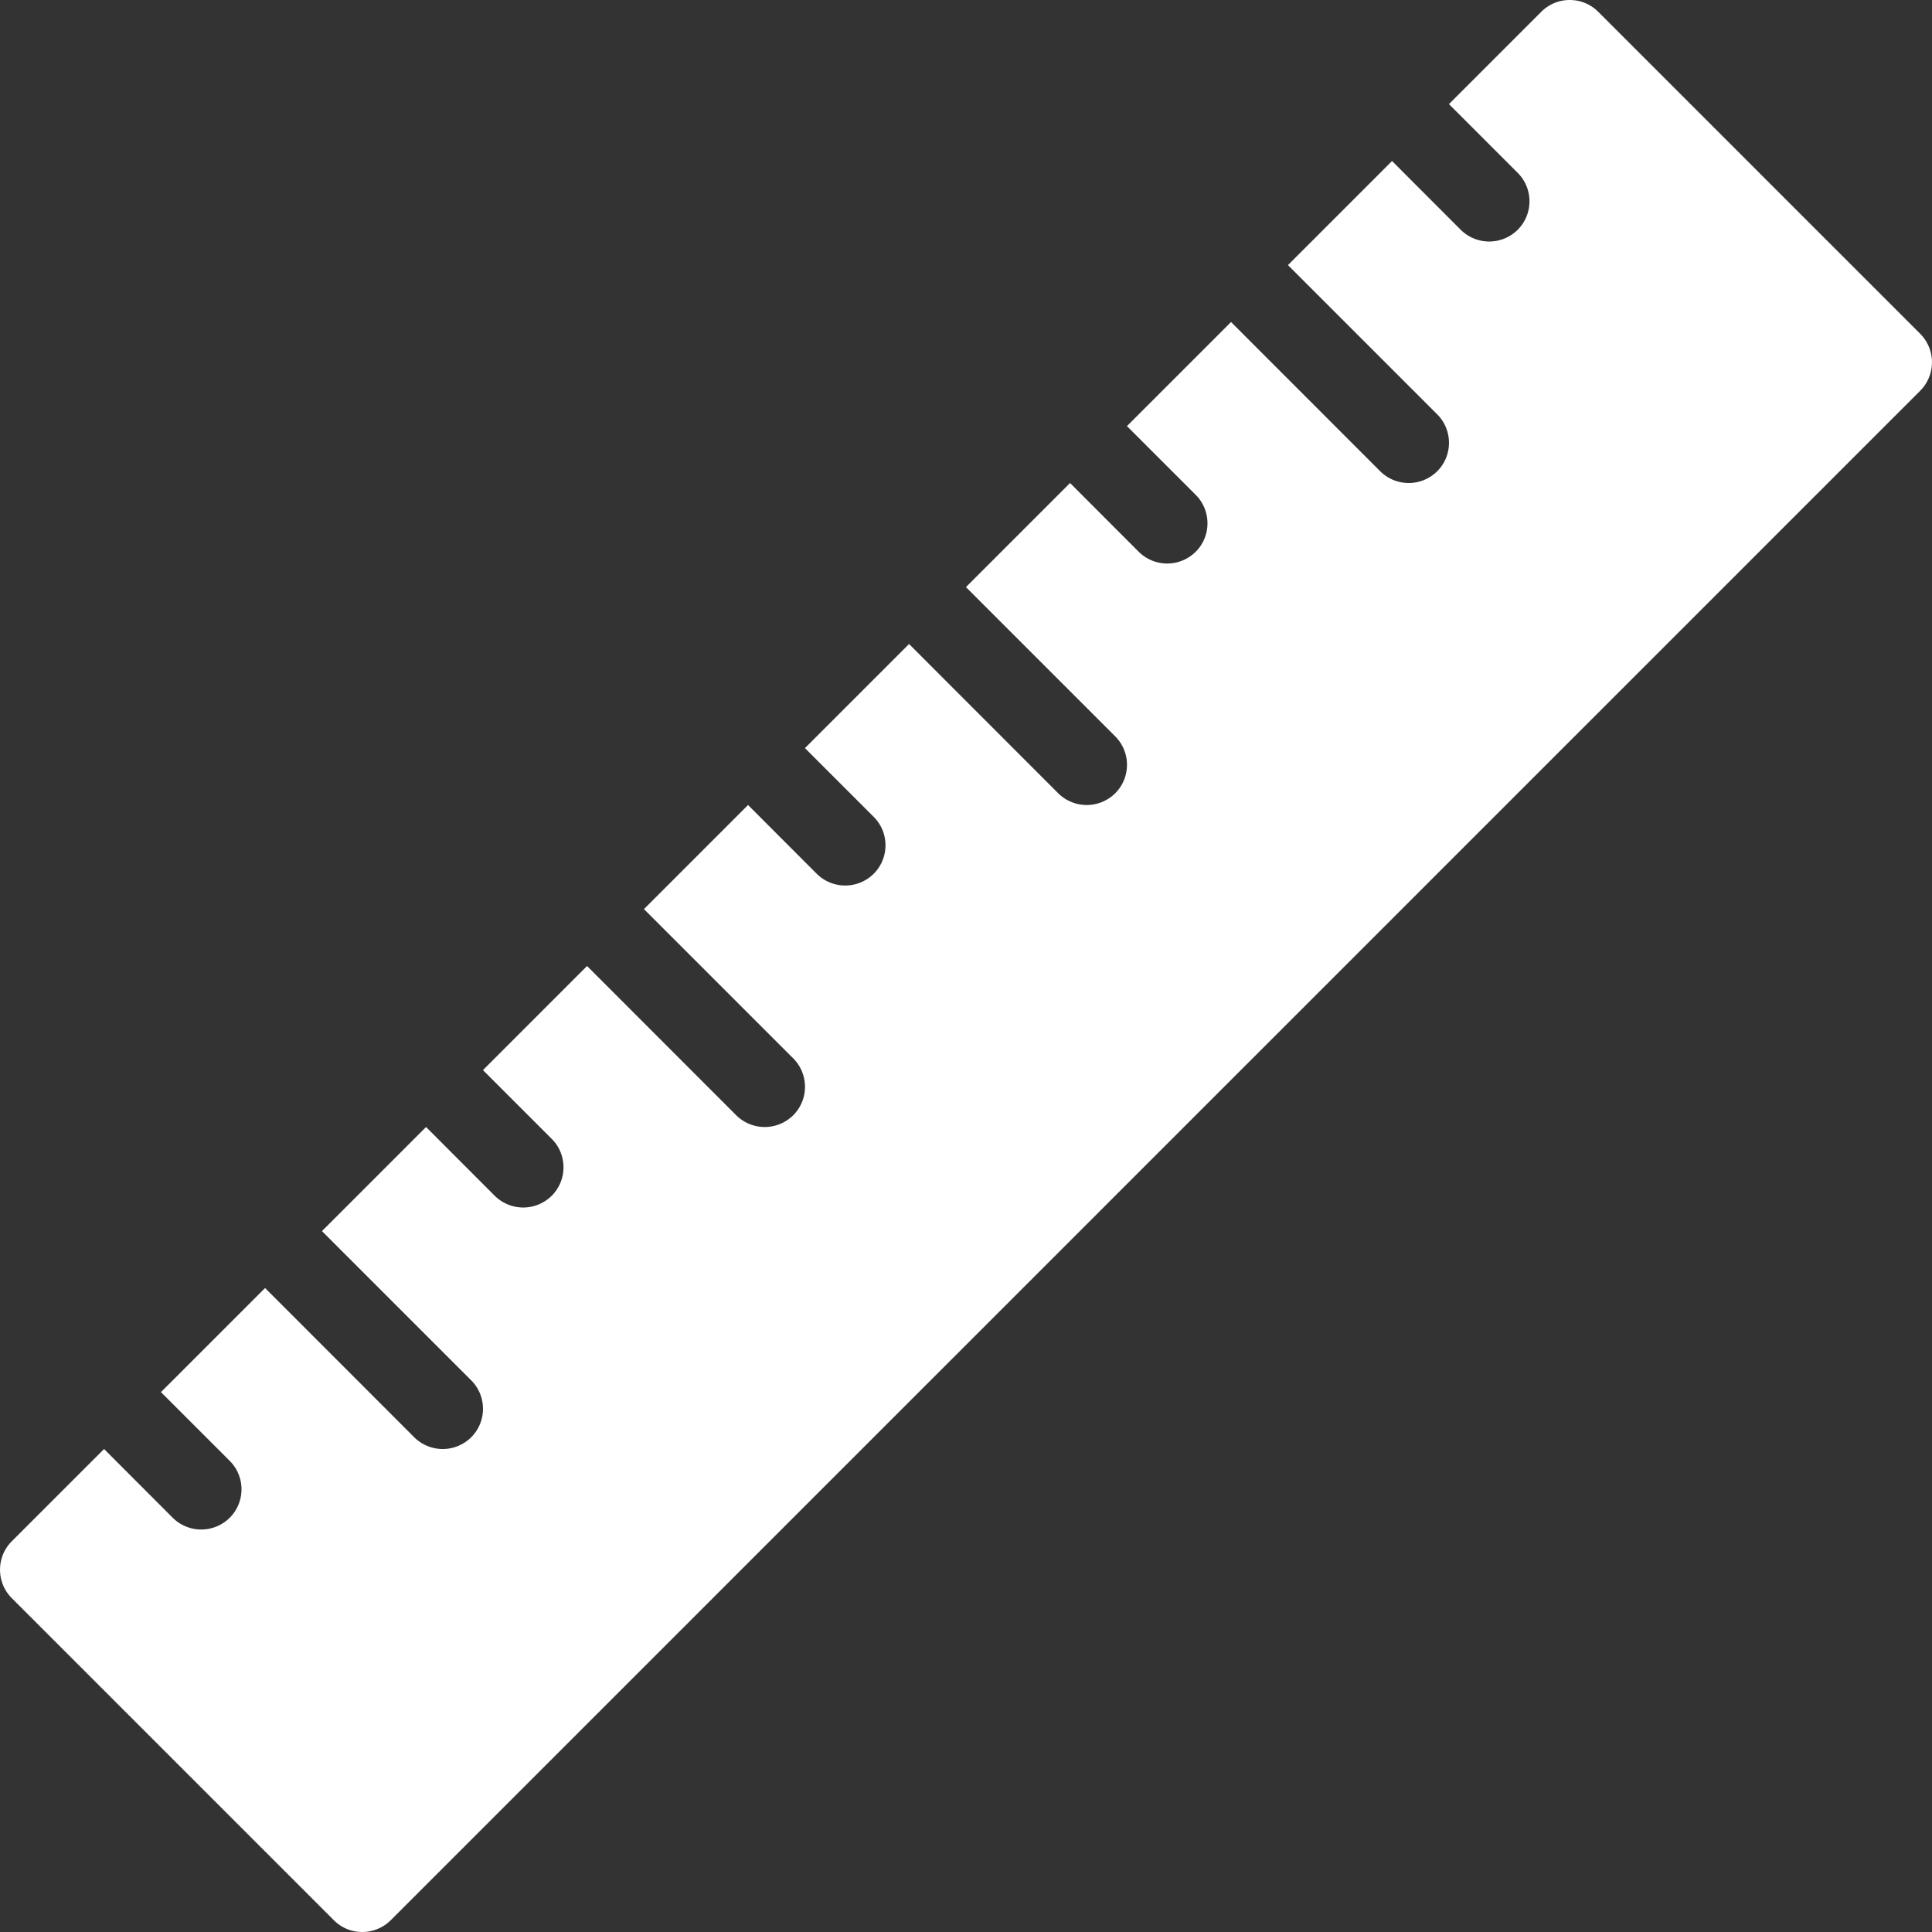 <svg xmlns="http://www.w3.org/2000/svg" version="1.1" xmlns:xlink="http://www.w3.org/1999/xlink" width="512" height="512" x="0" y="0" viewBox="0 0 512.005 512.005" style="enable-background:new 0 0 512 512" xml:space="preserve" class=""><rect x="0" y="0" width="512.005" height="512.005" fill="#333333" stroke="none"/><g><path d="M508.877 88.453 423.544 3.12c-4.16-4.16-10.923-4.16-15.083 0l-24.469 24.469 18.219 18.219c4.16 4.16 4.16 10.923 0 15.083a10.716 10.716 0 0 1-15.104 0L368.91 42.672l-27.584 27.584 39.552 39.552c4.16 4.16 4.16 10.923 0 15.083a10.716 10.716 0 0 1-15.104 0l-39.531-39.552-27.584 27.584 18.219 18.219c4.16 4.16 4.16 10.923 0 15.083a10.716 10.716 0 0 1-15.104 0l-18.197-18.219-27.584 27.584 39.552 39.552c4.16 4.16 4.16 10.923 0 15.083a10.716 10.716 0 0 1-15.104 0l-39.531-39.552-27.584 27.584 18.219 18.219c4.16 4.16 4.16 10.923 0 15.083a10.716 10.716 0 0 1-15.104 0l-18.197-18.219-27.584 27.584 39.552 39.552c4.16 4.16 4.16 10.923 0 15.083a10.716 10.716 0 0 1-15.104 0l-39.531-39.552-27.584 27.584 18.219 18.219c4.16 4.16 4.16 10.923 0 15.083a10.716 10.716 0 0 1-15.104 0l-18.197-18.219-27.584 27.584 39.552 39.552c4.16 4.16 4.16 10.923 0 15.083a10.716 10.716 0 0 1-15.104 0l-39.531-39.552-27.584 27.584 18.219 18.219c4.16 4.16 4.16 10.923 0 15.083a10.716 10.716 0 0 1-15.104 0l-18.197-18.219-24.45 24.445c-4.16 4.16-4.16 10.923 0 15.083l85.333 85.333c2.069 2.091 4.8 3.136 7.531 3.136s5.461-1.045 7.552-3.115l405.333-405.333a10.7 10.7 0 0 0 0-15.104z" fill="#ffffff" opacity="1" data-original="#000000"></path></g></svg>